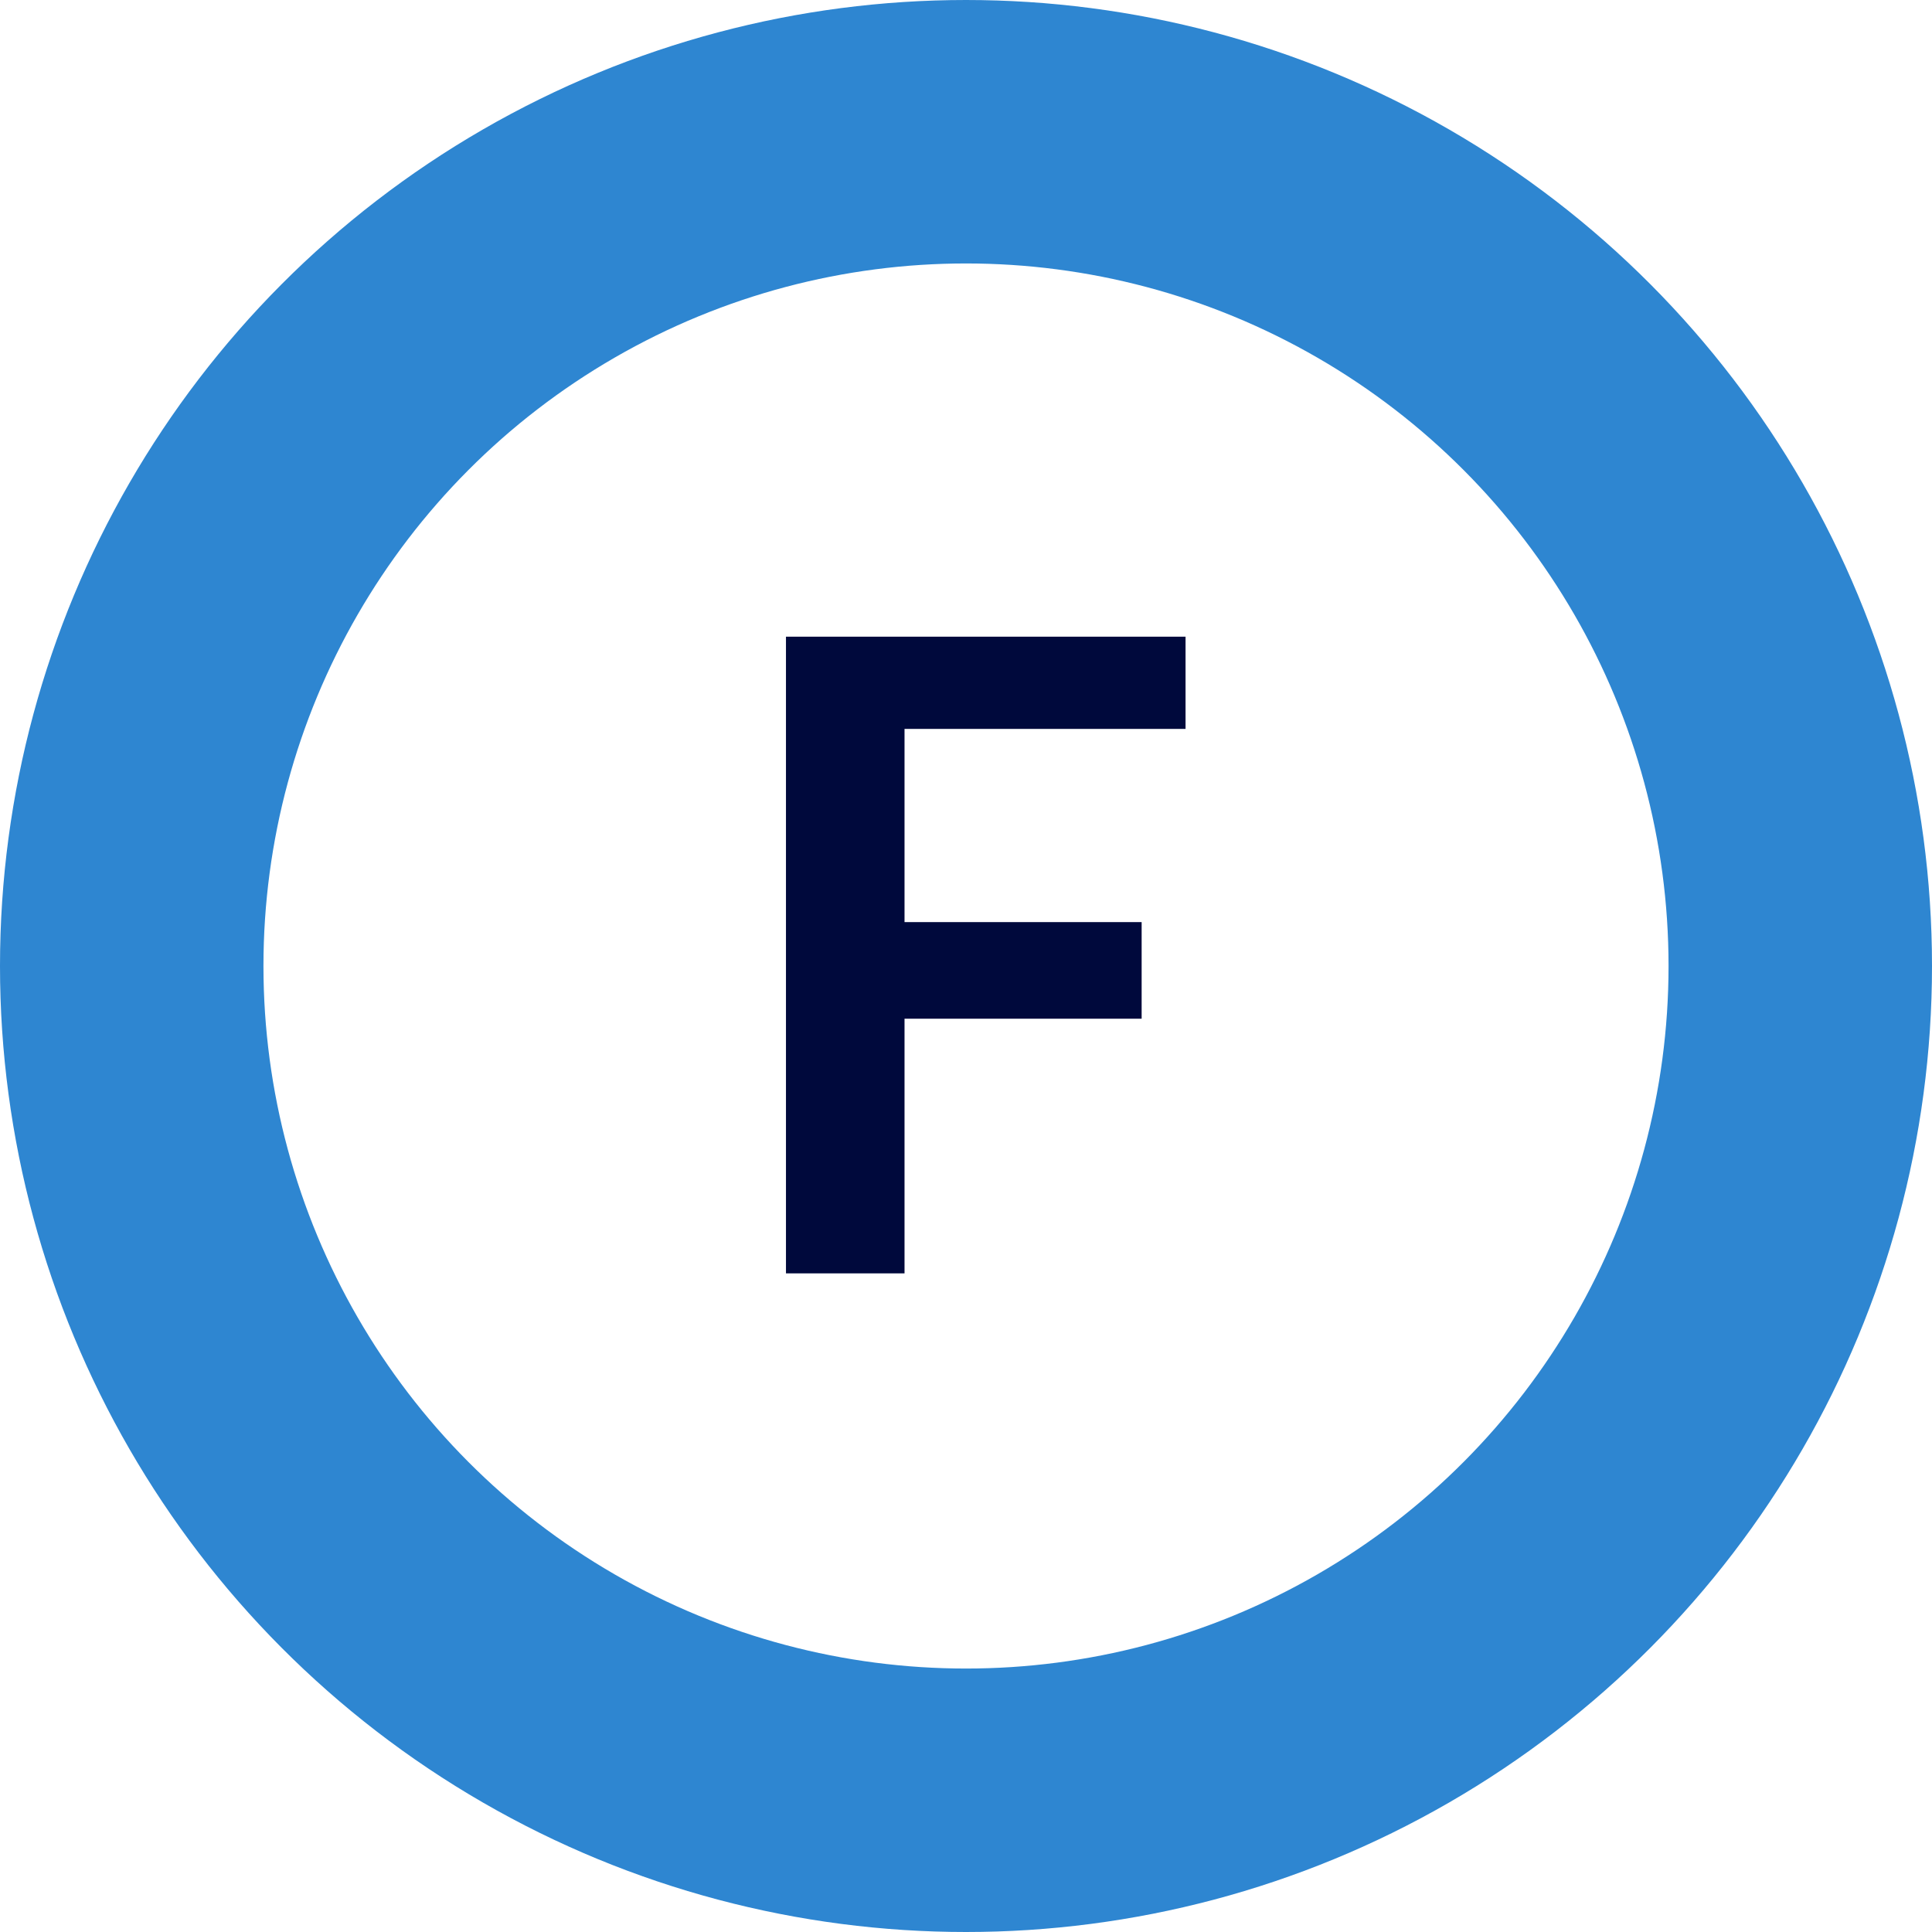 <?xml version="1.0" encoding="utf-8"?>
<!-- Generator: Adobe Illustrator 23.0.6, SVG Export Plug-In . SVG Version: 6.00 Build 0)  -->
<svg version="1.1" id="グループ_1437" xmlns="http://www.w3.org/2000/svg" xmlns:xlink="http://www.w3.org/1999/xlink" x="0px"
	 y="0px" viewBox="0 0 44 44" style="enable-background:new 0 0 44 44;" xml:space="preserve">
<style type="text/css">
	.st0{fill:none;}
	.st1{fill:none;stroke:#2E86D1;stroke-width:6;}
	.st2{fill:#00093C;}
</style>
<g id="楕円形_9">
	<circle class="st0" cx="22" cy="22" r="22"/>
	<circle class="st1" cx="22" cy="22" r="19"/>
</g>
<path id="パス_2561" class="st2" d="M27,14.5v2.1h-6.4V21H26v2.2h-5.4V29h-2.7V14.5H27z"/>
</svg>
